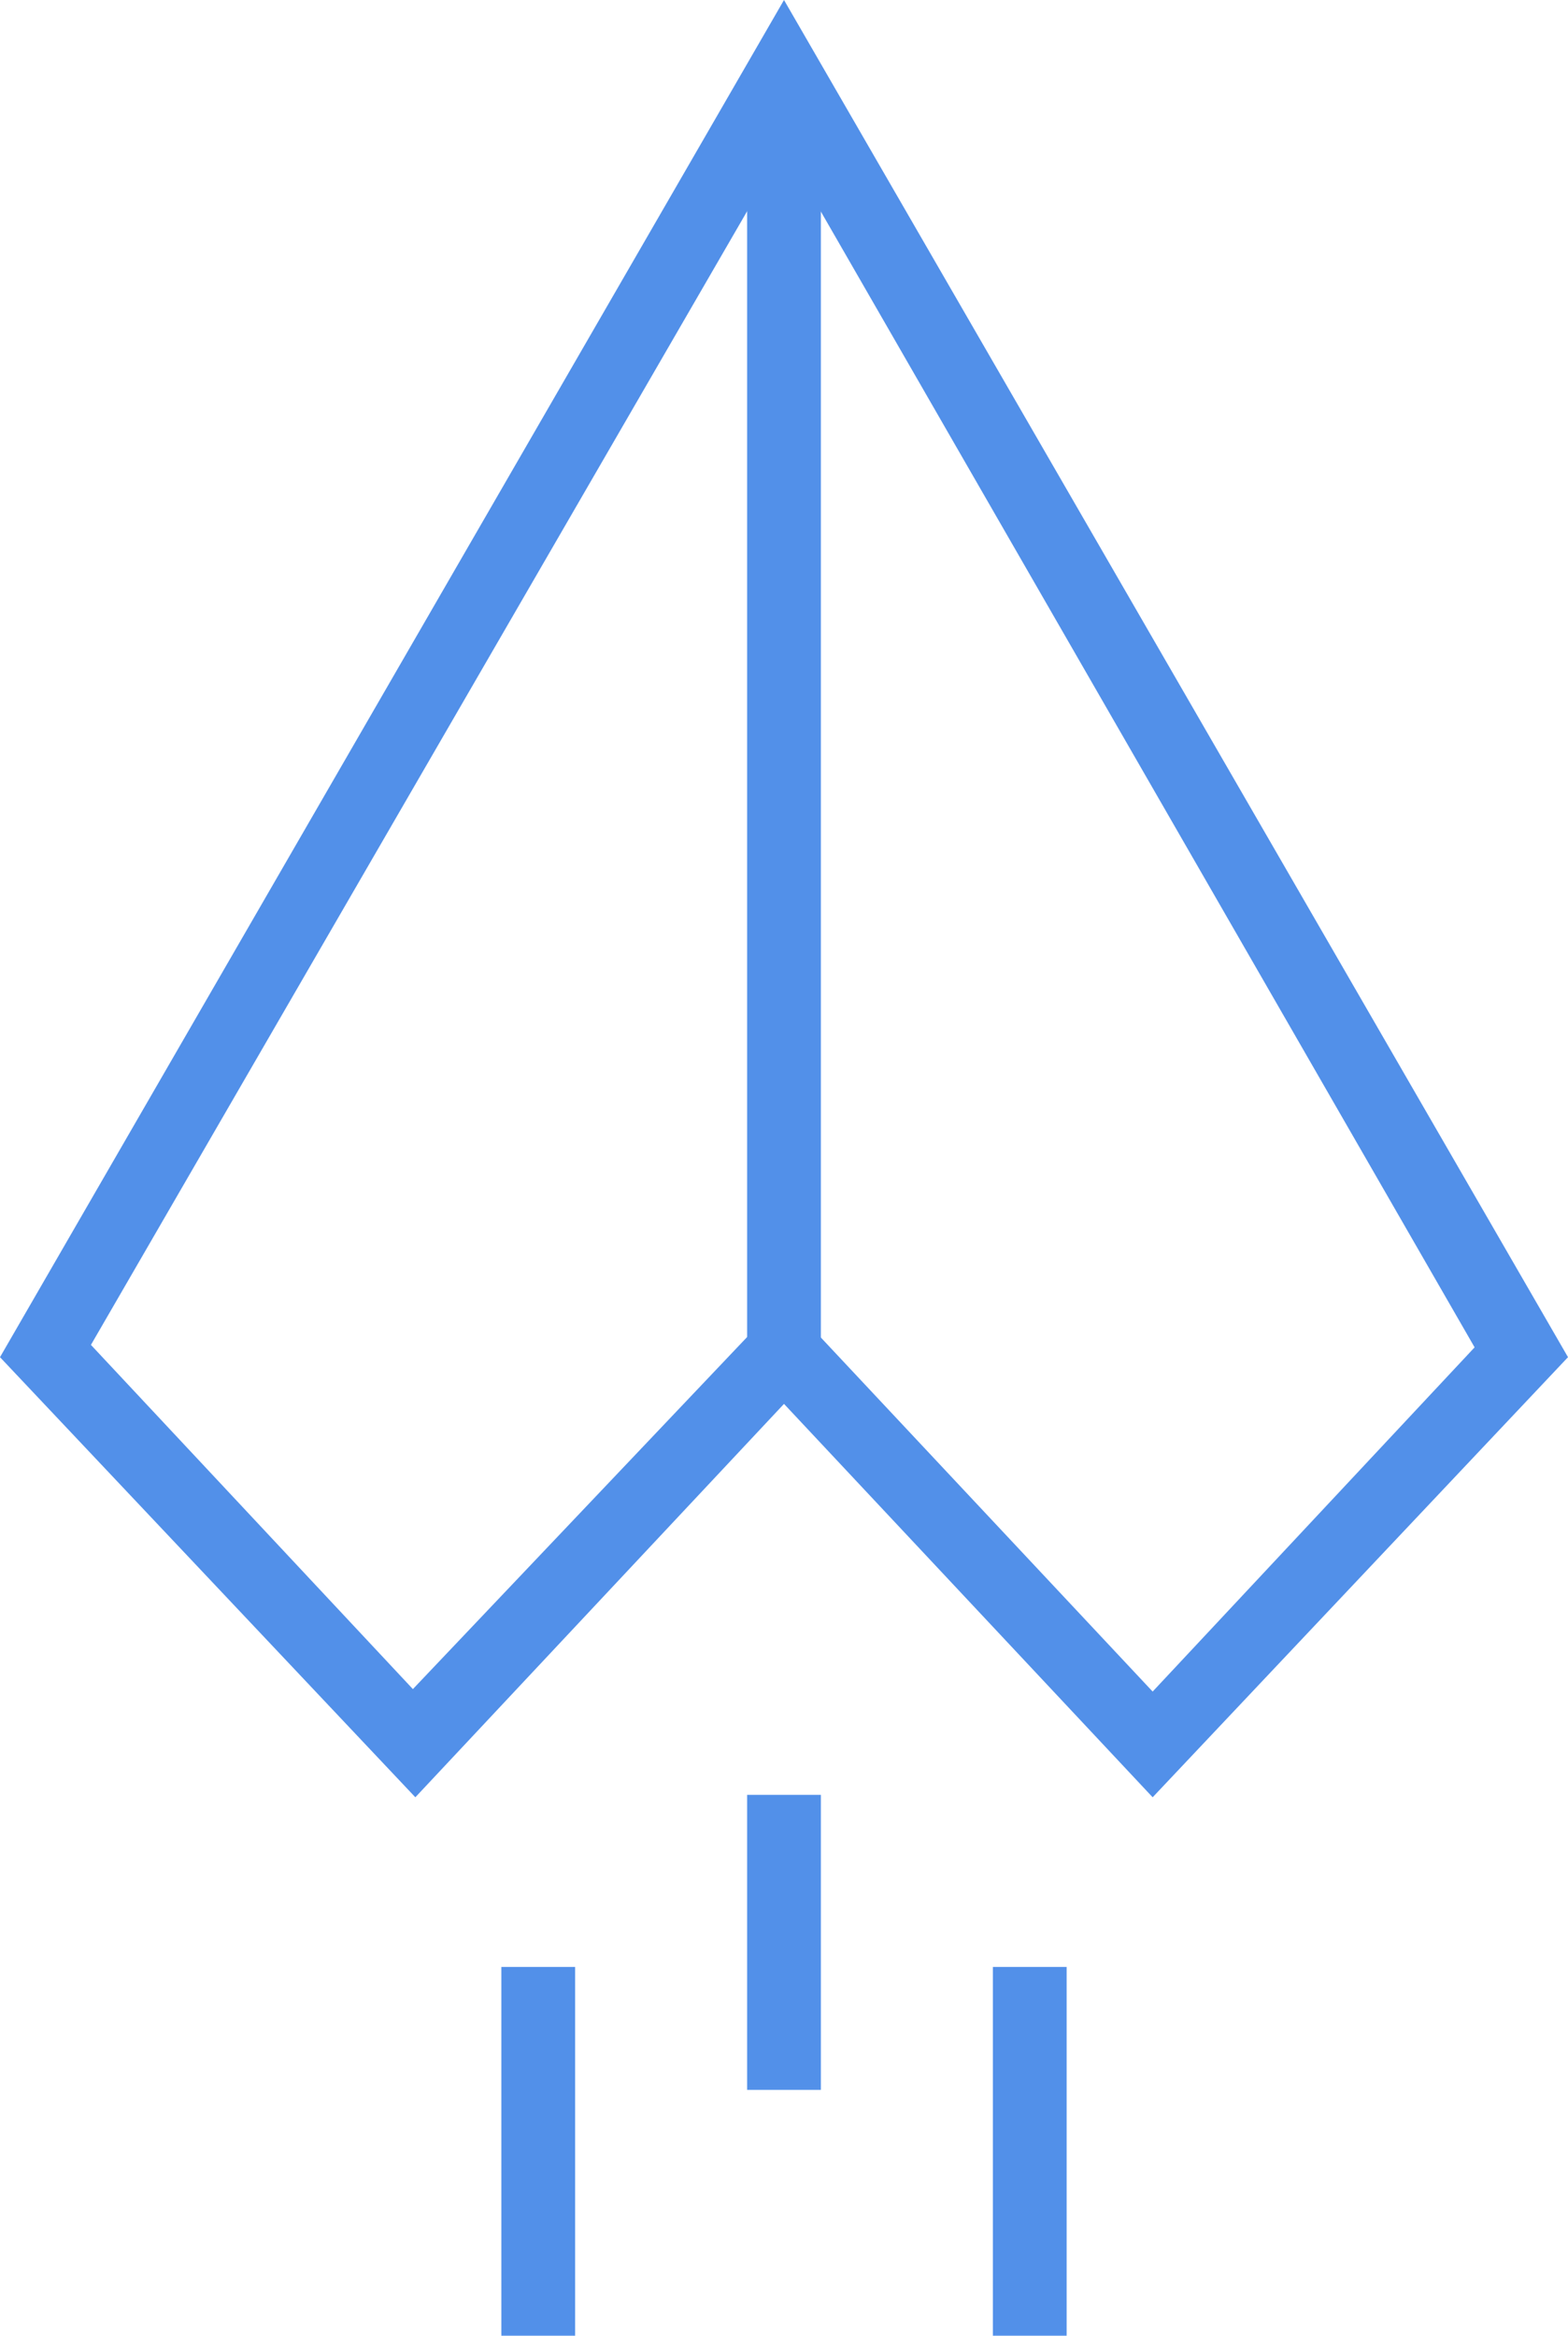 <svg id="Isolation_Mode" xmlns="http://www.w3.org/2000/svg" viewBox="0 0 63.8 95"><style>.st0{fill:#5290e9}</style><path class="st0" d="M46.9 73.1l-15-16-15 16L0 55.2 31.9 0l31.9 55.2-16.9 17.9zm-15-20.3l15 16 13.1-14L31.9 6 3.7 54.7l13.1 14 15.1-15.9z"/><path class="st0" d="M30.4 3h3v52h-3V3zm0 70h3v12h-3V73zm-10 7h3v15h-3V80zm20 0h3v15h-3V80z"/></svg>